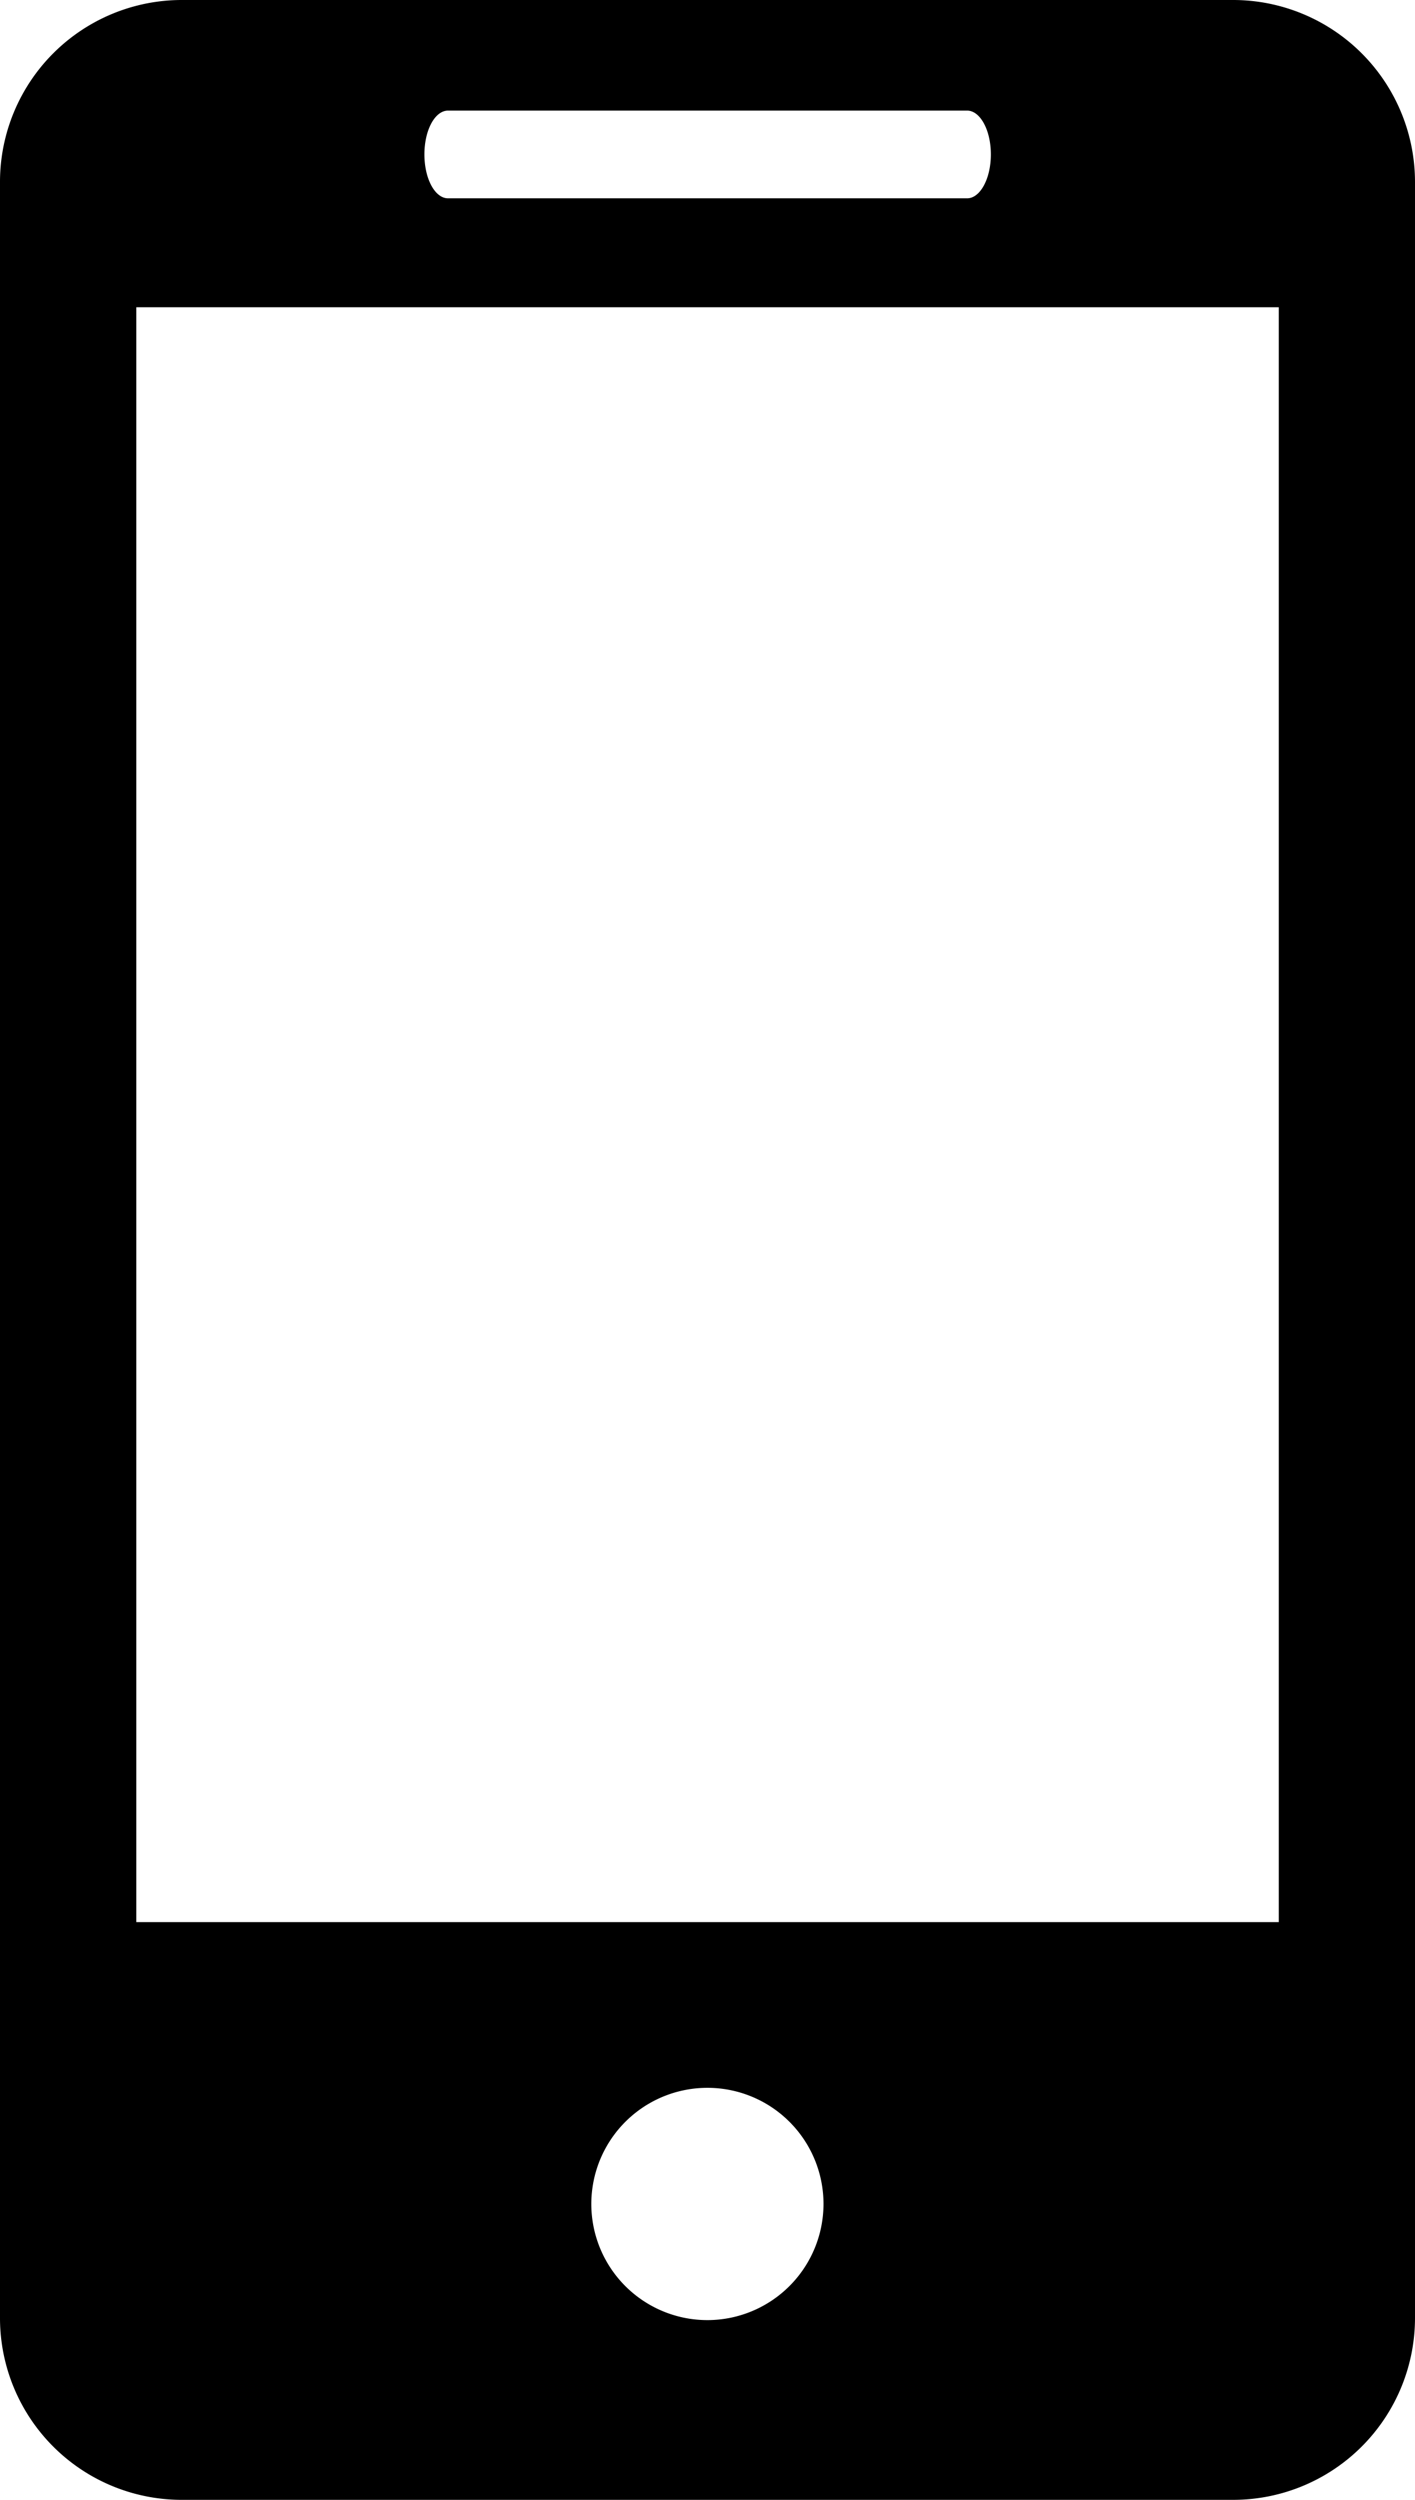 <svg id="73717ff5-0d7c-4309-b5ad-74b9a778f728" data-name="Capa 1" xmlns="http://www.w3.org/2000/svg" viewBox="0 0 289.938 512"><title>telefono</title><path d="M363.71,0H148.29a37.265,37.265,0,0,0-37.259,37.3V474.741A37.245,37.245,0,0,0,148.29,512H363.71a37.269,37.269,0,0,0,37.259-37.259V37.3A37.289,37.289,0,0,0,363.71,0ZM202.845,22.65H309.193c2.687,0,4.87,4.011,4.87,8.974s-2.183,8.993-4.87,8.993H202.845c-2.705,0-4.851-4.03-4.851-8.993S200.139,22.65,202.845,22.65Zm53.174,452.538a23.788,23.788,0,1,1,23.751-23.807A23.82,23.82,0,0,1,256.019,475.189Zm117.039-81.515h-234.1V62.932h234.1V393.674Z" transform="translate(-111.031 0)"/></svg>